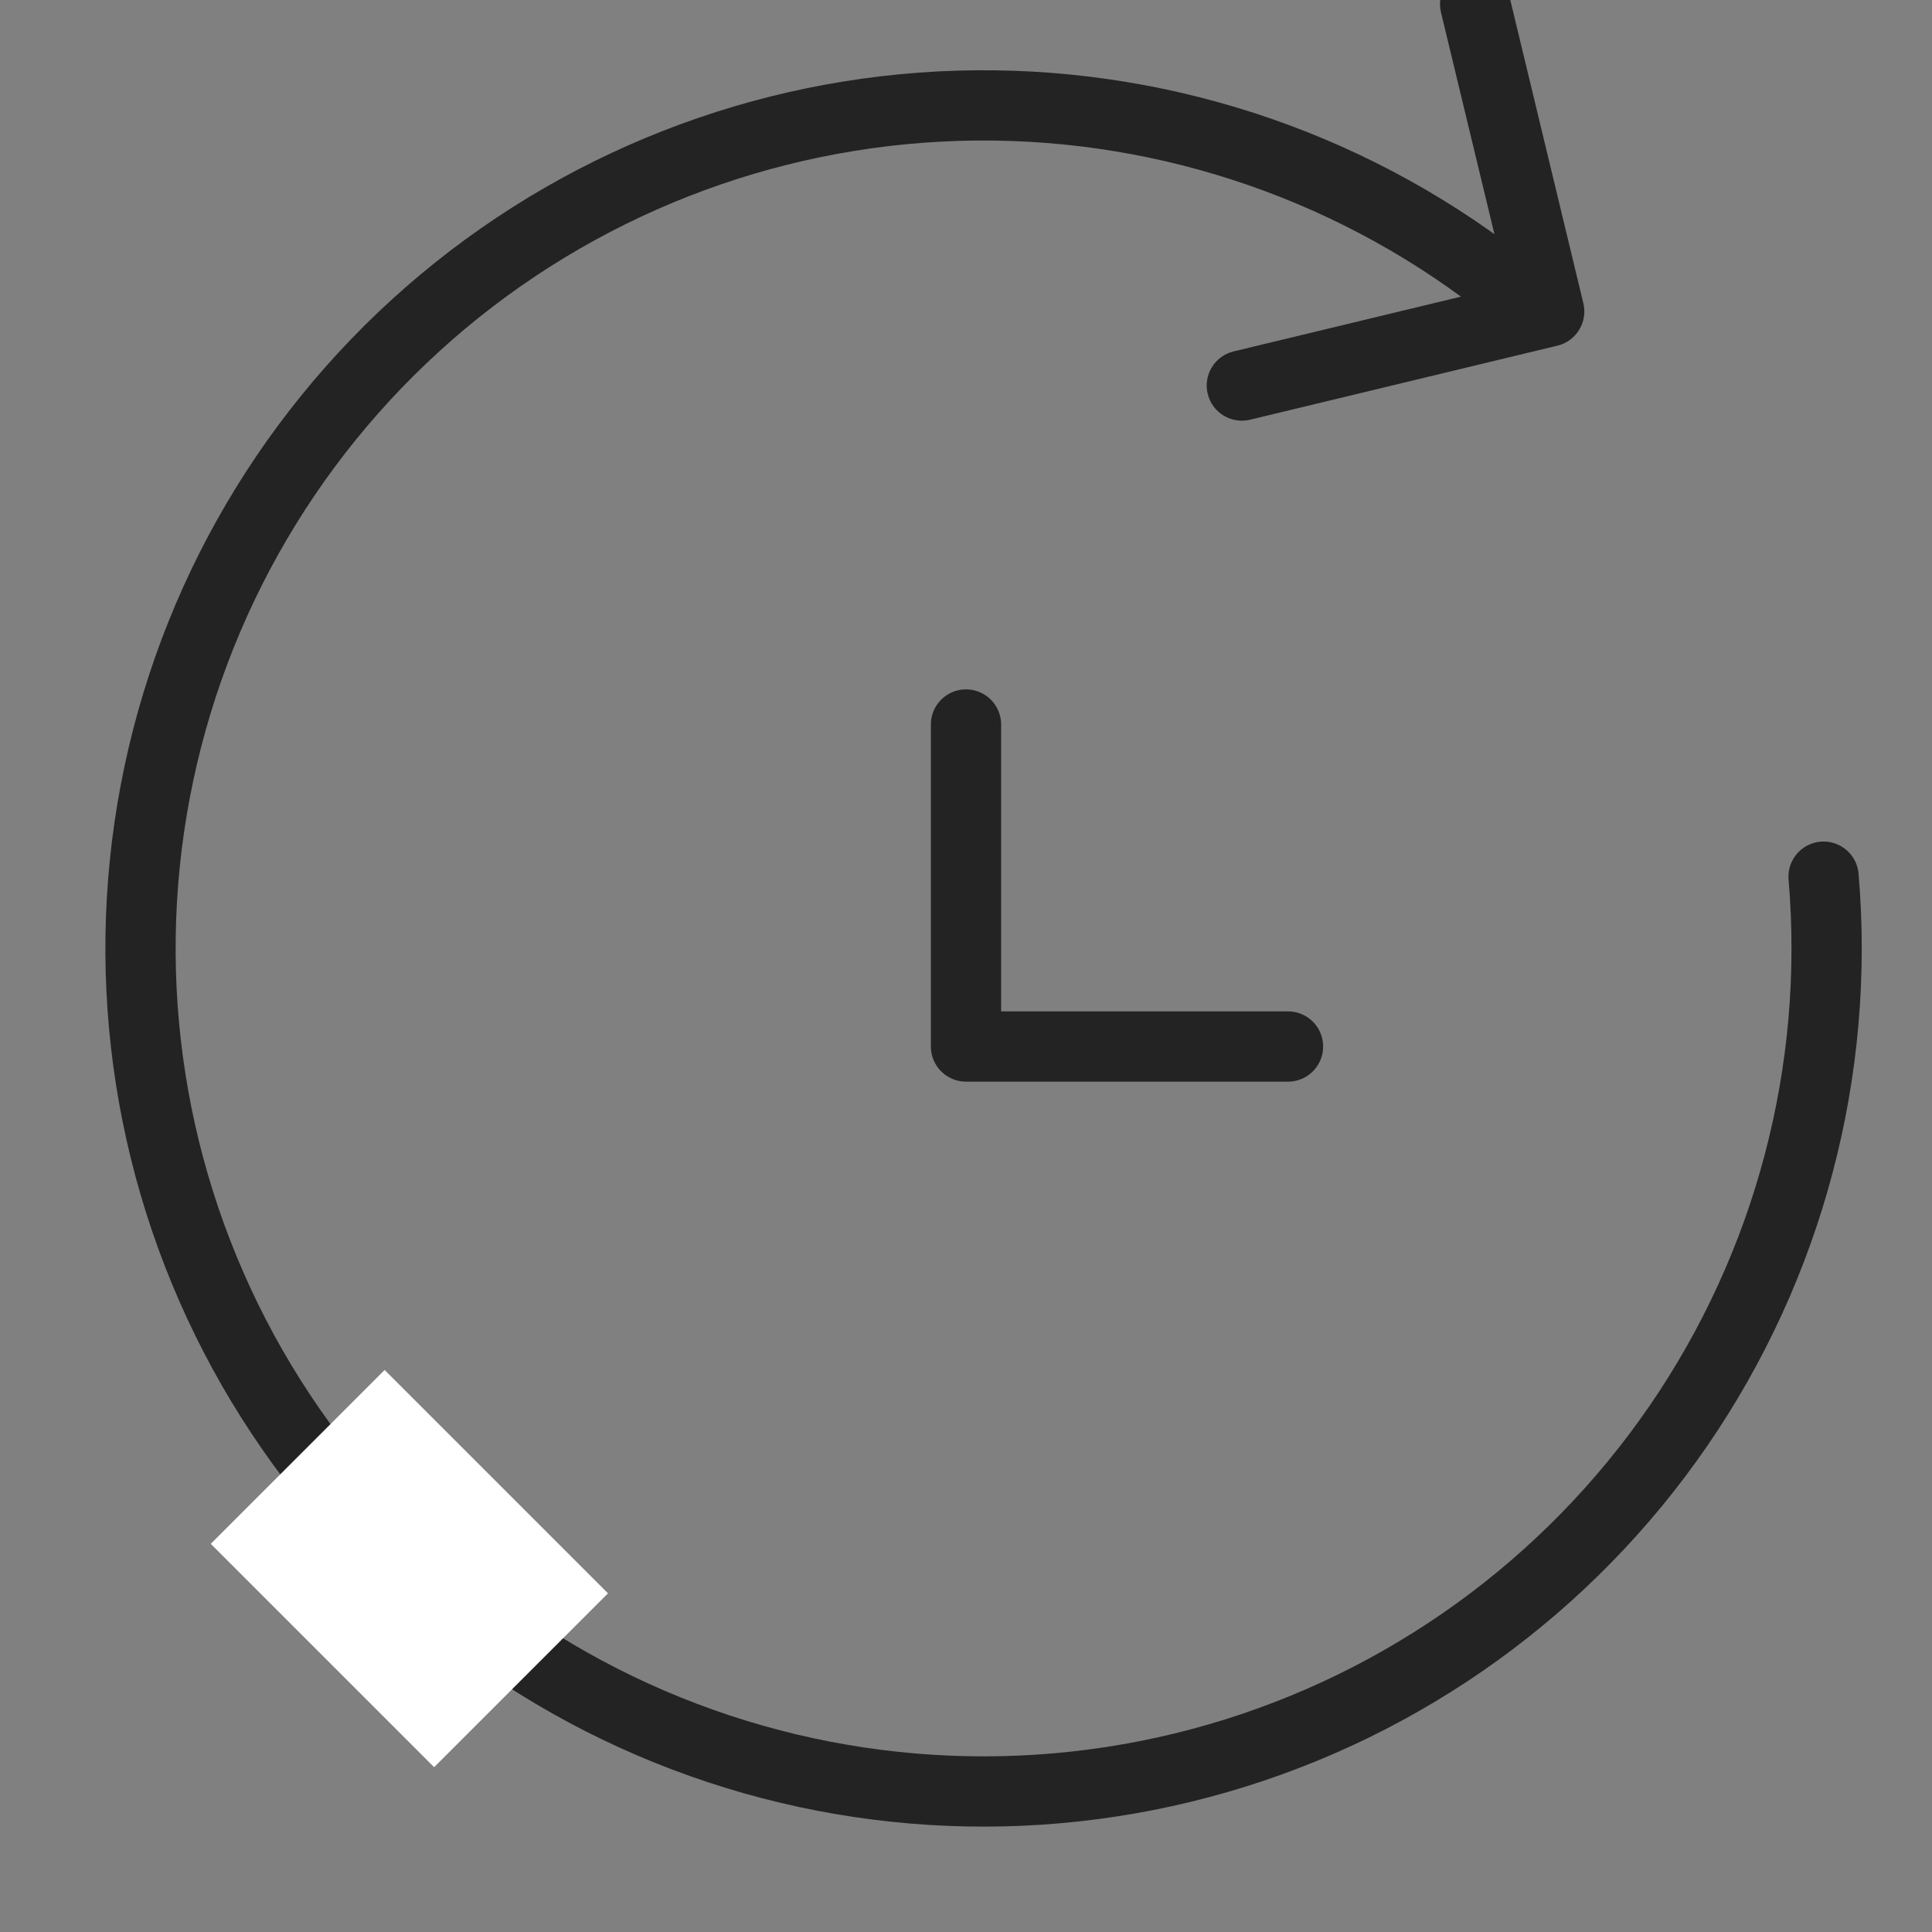 <?xml version="1.0" encoding="UTF-8"?> <svg xmlns="http://www.w3.org/2000/svg" width="55" height="55" viewBox="0 0 55 55" fill="none"><rect x="0" y="0" width="55" height="55" fill="#808080" stroke="none"/><g clip-path="url(#clip0_6031_21)"><path d="M51.913 24.957C52.386 30.489 50.925 36.014 47.781 40.591C44.637 45.167 40.003 48.512 34.669 50.055C29.335 51.598 23.631 51.243 18.529 49.052C13.428 46.861 9.243 42.969 6.689 38.039C4.135 33.108 3.37 27.445 4.524 22.014C5.677 16.582 8.678 11.719 13.016 8.252C17.353 4.786 22.758 2.93 28.311 3.002C33.862 3.074 39.218 5.069 43.464 8.646" stroke="#232323" stroke-width="2" stroke-linecap="round" stroke-linejoin="round"></path><path d="M27.5 20.625V29.792H36.667" stroke="#232323" stroke-width="2" stroke-linecap="round" stroke-linejoin="round"></path><rect x="6" y="43.95" width="7" height="8.992" transform="rotate(-45 6 43.95)" fill="white"></rect><path d="M43.418 7.277C42.947 6.989 42.331 7.137 42.043 7.608C41.755 8.08 41.903 8.695 42.374 8.983L43.418 7.277ZM44.337 9.84C44.873 9.711 45.204 9.171 45.075 8.634L42.967 -0.116C42.837 -0.653 42.297 -0.983 41.76 -0.854C41.223 -0.724 40.893 -0.184 41.022 0.353L42.896 8.13L35.118 10.004C34.581 10.133 34.251 10.674 34.38 11.21C34.51 11.747 35.05 12.078 35.587 11.948L44.337 9.84ZM42.896 8.13L42.374 8.983L43.58 9.721L44.102 8.868L44.624 8.015L43.418 7.277L42.896 8.13Z" fill="#232323"></path></g><defs><clipPath id="clip0_6031_21"><rect width="55" height="55" fill="white"></rect></clipPath></defs></svg> 